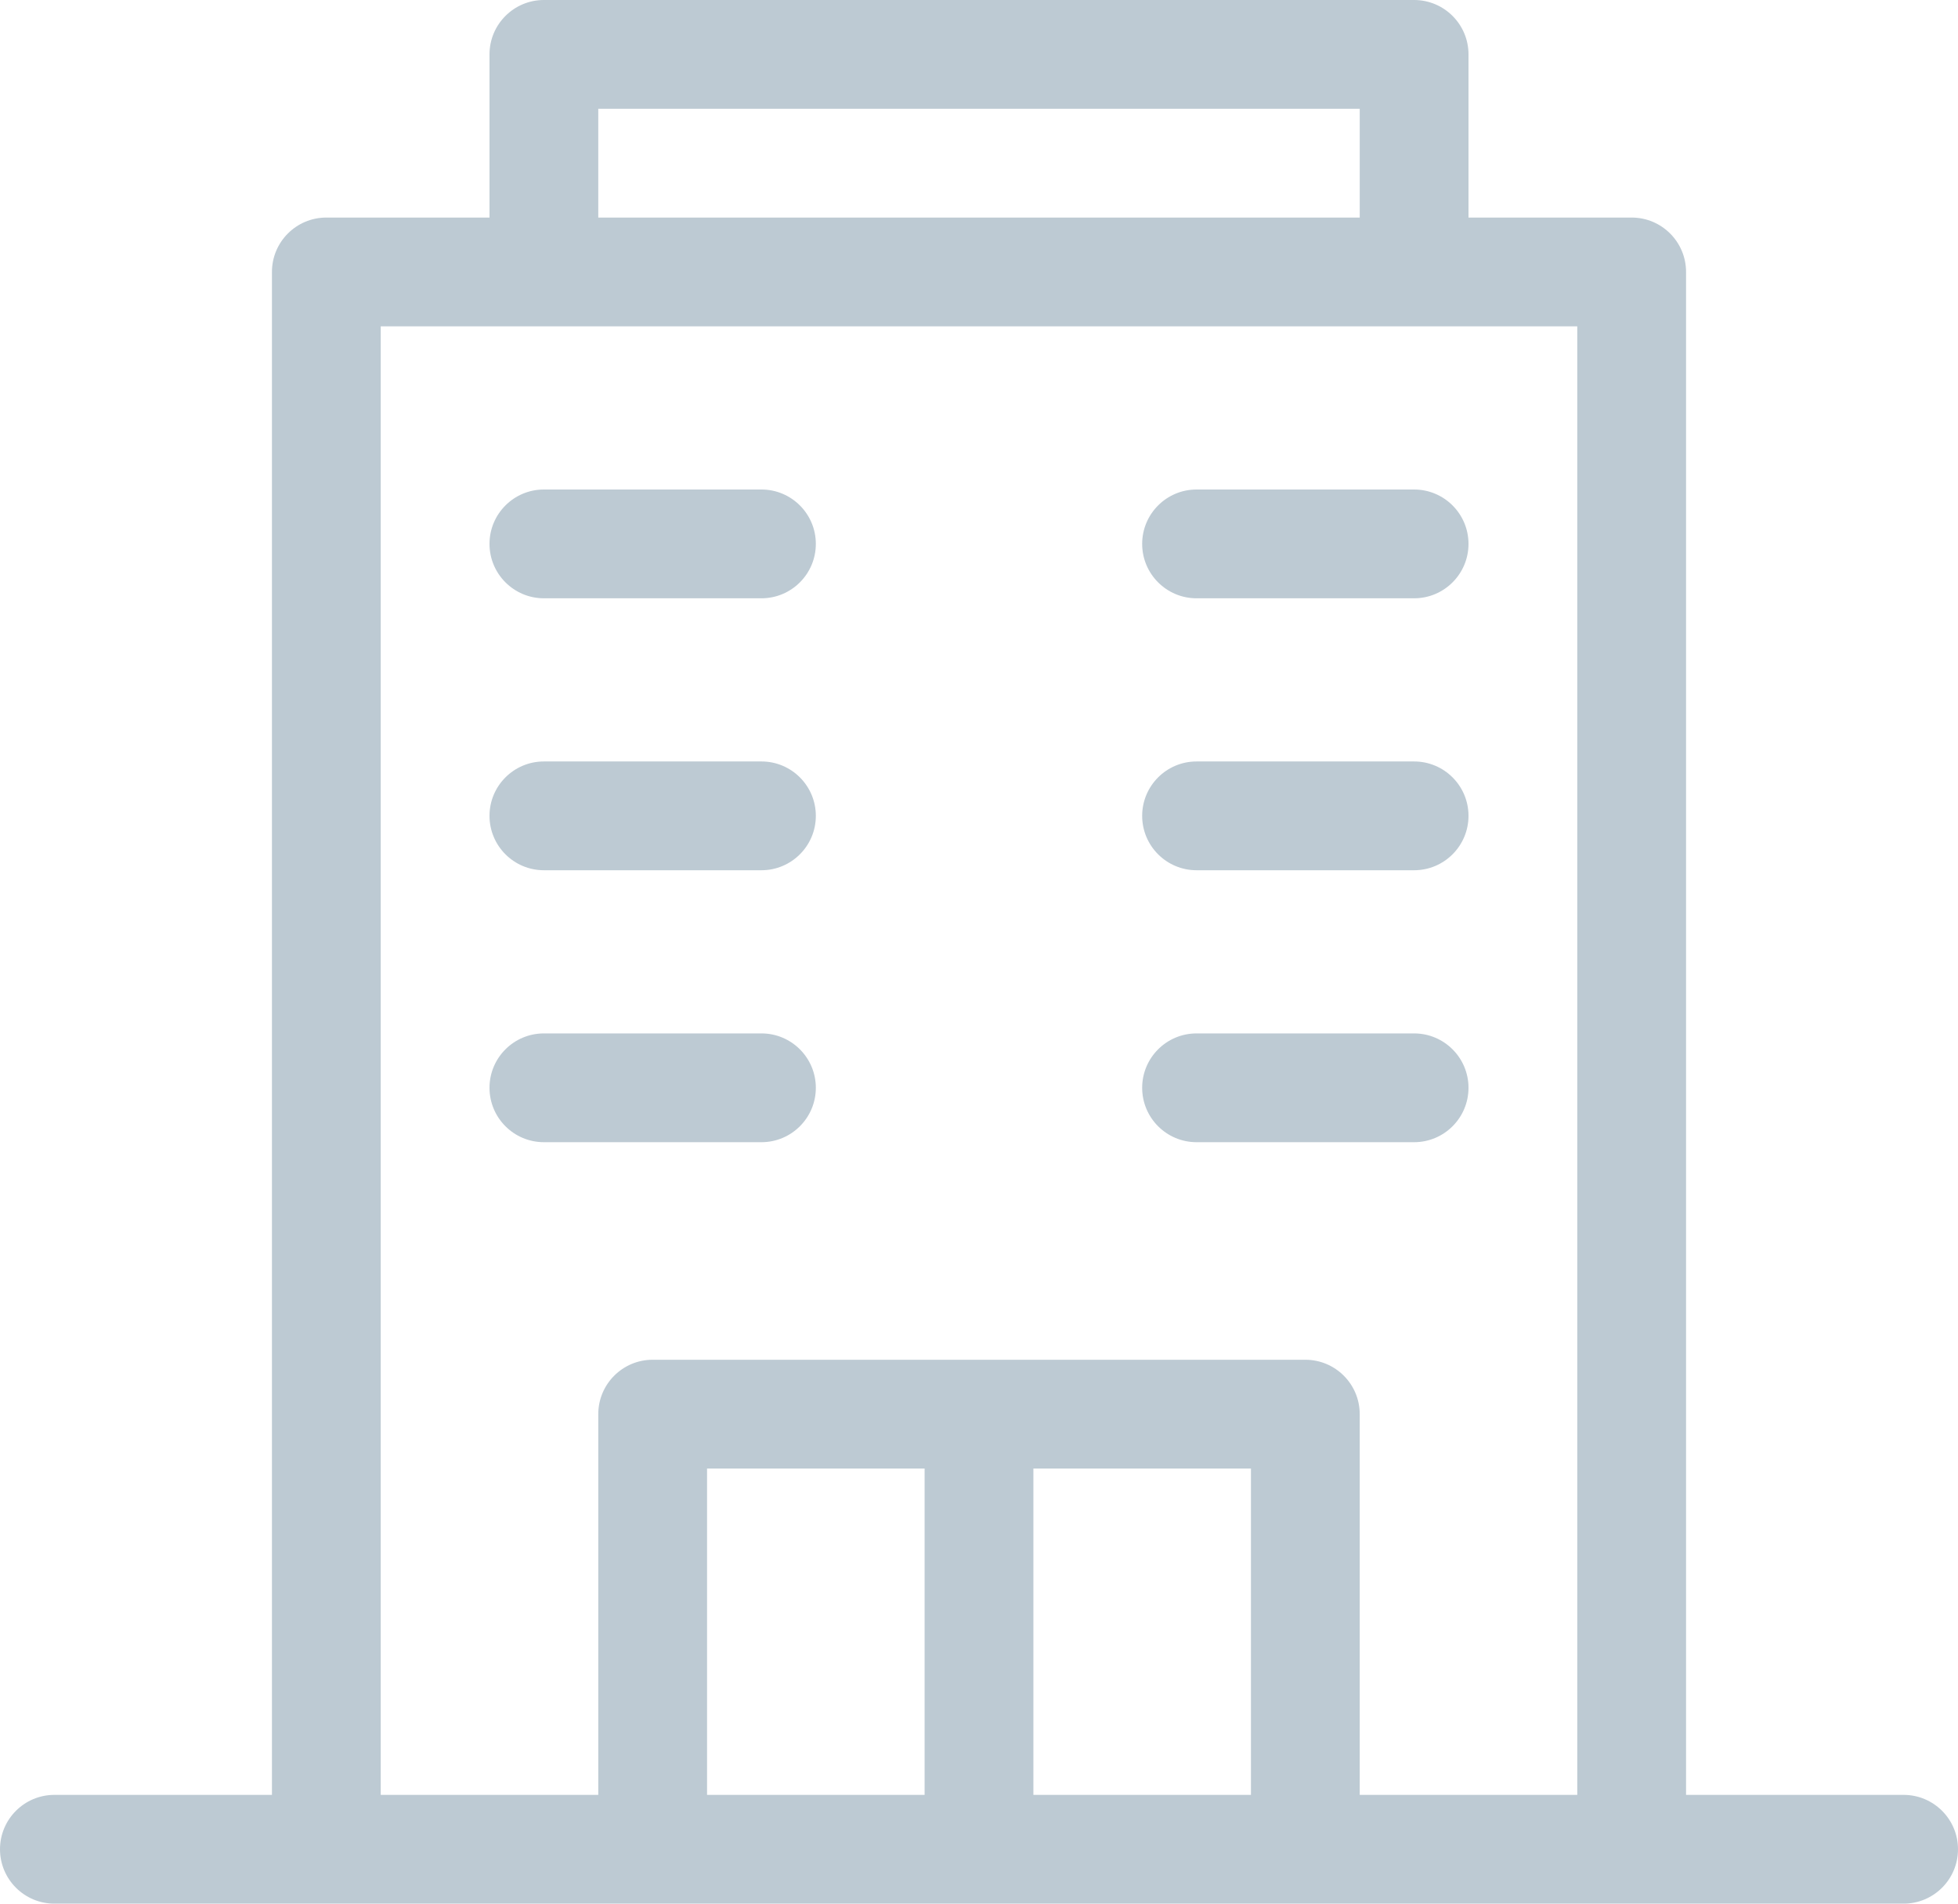 <?xml version="1.0" encoding="utf-8"?>
<!-- Generator: Adobe Illustrator 28.1.0, SVG Export Plug-In . SVG Version: 6.00 Build 0)  -->
<svg version="1.1" id="Ebene_1" xmlns="http://www.w3.org/2000/svg" xmlns:xlink="http://www.w3.org/1999/xlink" x="0px" y="0px"
	 viewBox="0 0 1457.818 1417.323" style="enable-background:new 0 0 1457.818 1417.323;" xml:space="preserve">
<g>
	<path style="fill:#BDCAD3;" d="M607.424,809.899c0,22.353-18.142,40.495-40.495,40.495H404.949
		c-22.353,0-40.495-18.142-40.495-40.495s18.142-40.495,40.495-40.495h161.98
		C589.282,769.404,607.424,787.546,607.424,809.899 M1093.363,809.899
		c0,22.353-18.142,40.495-40.495,40.495h-161.98c-22.353,0-40.495-18.142-40.495-40.495
		s18.142-40.495,40.495-40.495h161.98C1075.222,769.404,1093.363,787.546,1093.363,809.899
		 M607.424,607.424c0,22.353-18.142,40.495-40.495,40.495H404.949c-22.353,0-40.495-18.142-40.495-40.495
		s18.142-40.495,40.495-40.495h161.98C589.282,566.929,607.424,585.071,607.424,607.424
		 M1093.363,607.424c0,22.353-18.142,40.495-40.495,40.495h-161.98
		c-22.353,0-40.495-18.142-40.495-40.495s18.142-40.495,40.495-40.495h161.98
		C1075.222,566.929,1093.363,585.071,1093.363,607.424 M607.424,404.949
		c0,22.353-18.142,40.495-40.495,40.495H404.949c-22.353,0-40.495-18.142-40.495-40.495
		s18.142-40.495,40.495-40.495h161.98C589.282,364.454,607.424,382.596,607.424,404.949
		 M1093.363,404.949c0,22.353-18.142,40.495-40.495,40.495h-161.98
		c-22.353,0-40.495-18.142-40.495-40.495s18.142-40.495,40.495-40.495h161.98
		C1075.222,364.454,1093.363,382.596,1093.363,404.949 M1012.373,1336.333v-283.465
		c0-22.353-18.142-40.495-40.495-40.495H485.939c-22.353,0-40.495,18.142-40.495,40.495v283.465H283.465
		V242.97h890.889v1093.363H1012.373z M769.404,1093.363h161.98v242.97h-161.98V1093.363z M526.434,1093.363
		h161.98v242.97H526.434V1093.363z M445.444,80.99h566.929v80.99h-566.929V80.99z M1417.323,1336.333
		h-161.98V202.475c0-22.353-18.142-40.495-40.495-40.495h-121.485V40.495
		C1093.363,18.142,1075.222,0,1052.868,0H404.949c-22.353,0-40.495,18.142-40.495,40.495v121.485h-121.485
		c-22.353,0-40.495,18.142-40.495,40.495v1133.858H40.495C18.142,1336.333,0,1354.475,0,1376.828
		c0,22.353,18.142,40.495,40.495,40.495h1376.828c22.353,0,40.495-18.142,40.495-40.495
		C1457.818,1354.475,1439.676,1336.333,1417.323,1336.333"/>
</g>
</svg>

